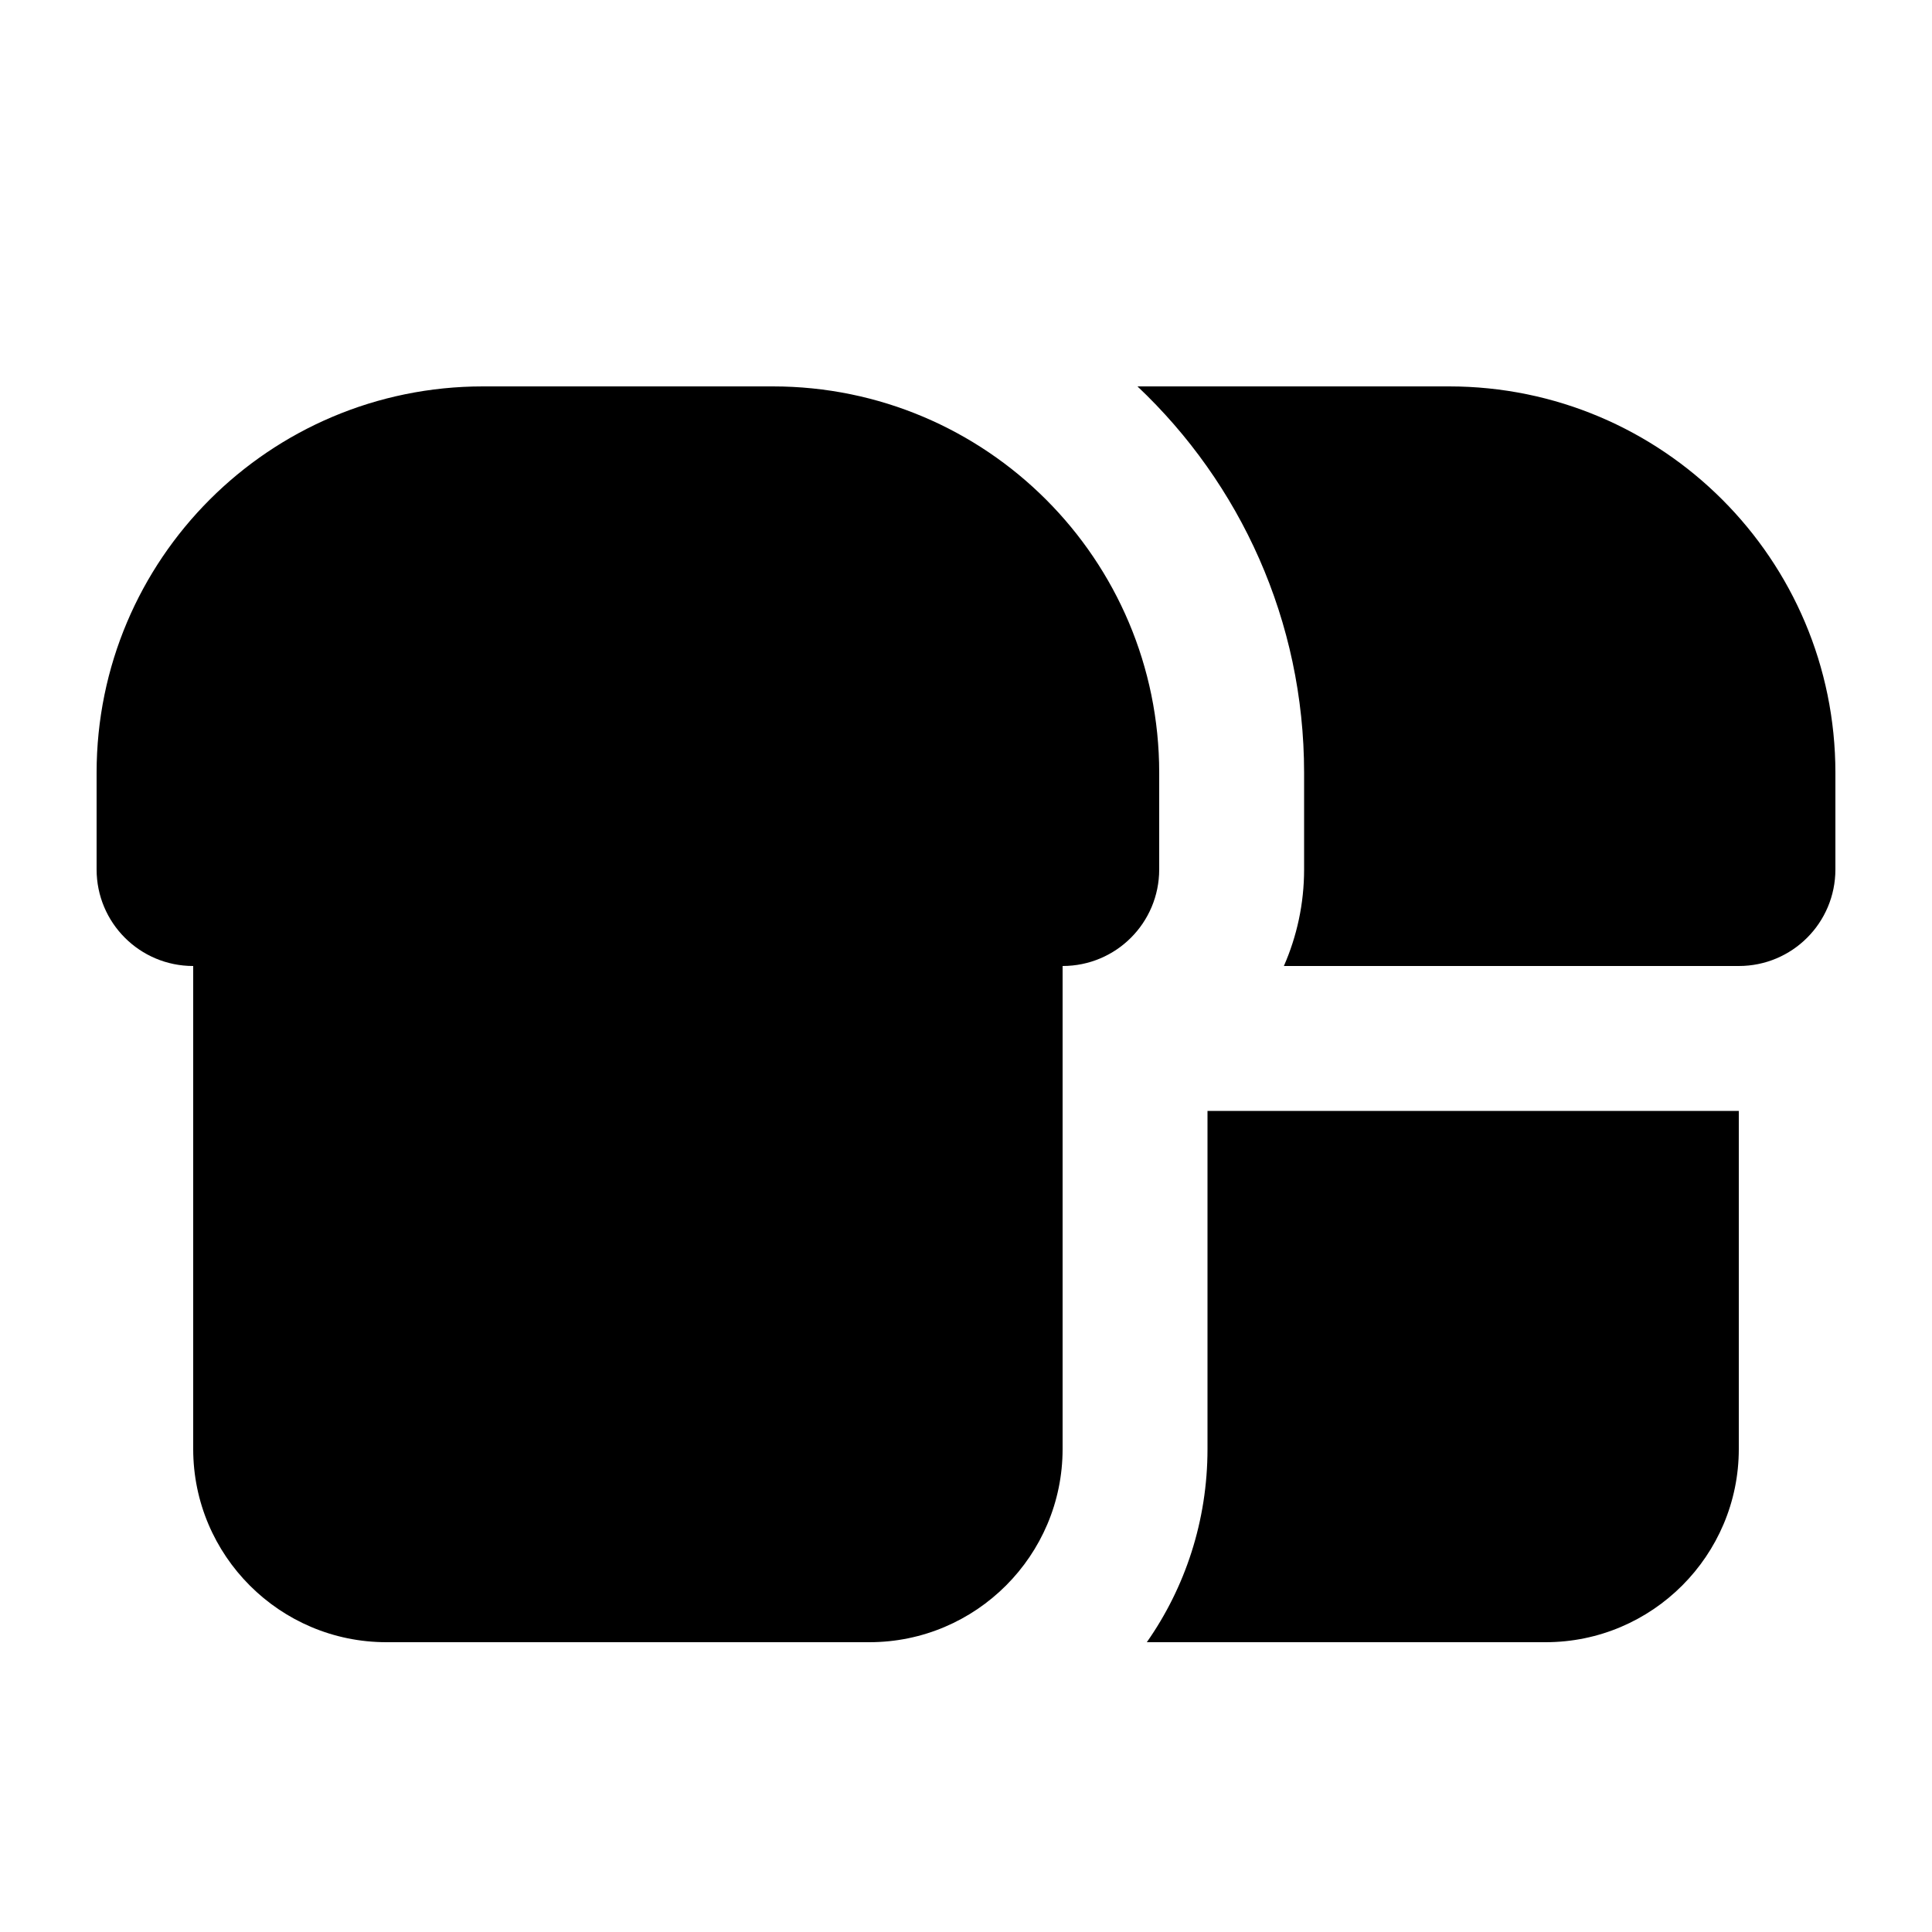 <svg xmlns="http://www.w3.org/2000/svg" viewBox="0 0 640 640"><!--! Font Awesome Pro 7.1.0 by @fontawesome - https://fontawesome.com License - https://fontawesome.com/license (Commercial License) Copyright 2025 Fonticons, Inc. --><path fill="currentColor" d="M32 288L32 256C32 185.3 89.3 128 160 128L256 128C326.7 128 384 185.3 384 256L384 288C384 305.7 369.7 320 352 320L352 480C352 515.3 323.3 544 288 544L128 544C92.7 544 64 515.3 64 480L64 320C46.3 320 32 305.7 32 288zM376.8 128L480 128C550.7 128 608 185.3 608 256L608 288C608 305.7 593.7 320 576 320L425.3 320C429.6 310.2 432 299.4 432 288L432 256C432 205.6 410.8 160.1 376.8 128zM400 480L400 368L576 368L576 480C576 515.3 547.3 544 512 544L379.9 544C392.6 525.9 400 503.8 400 480z"/></svg>